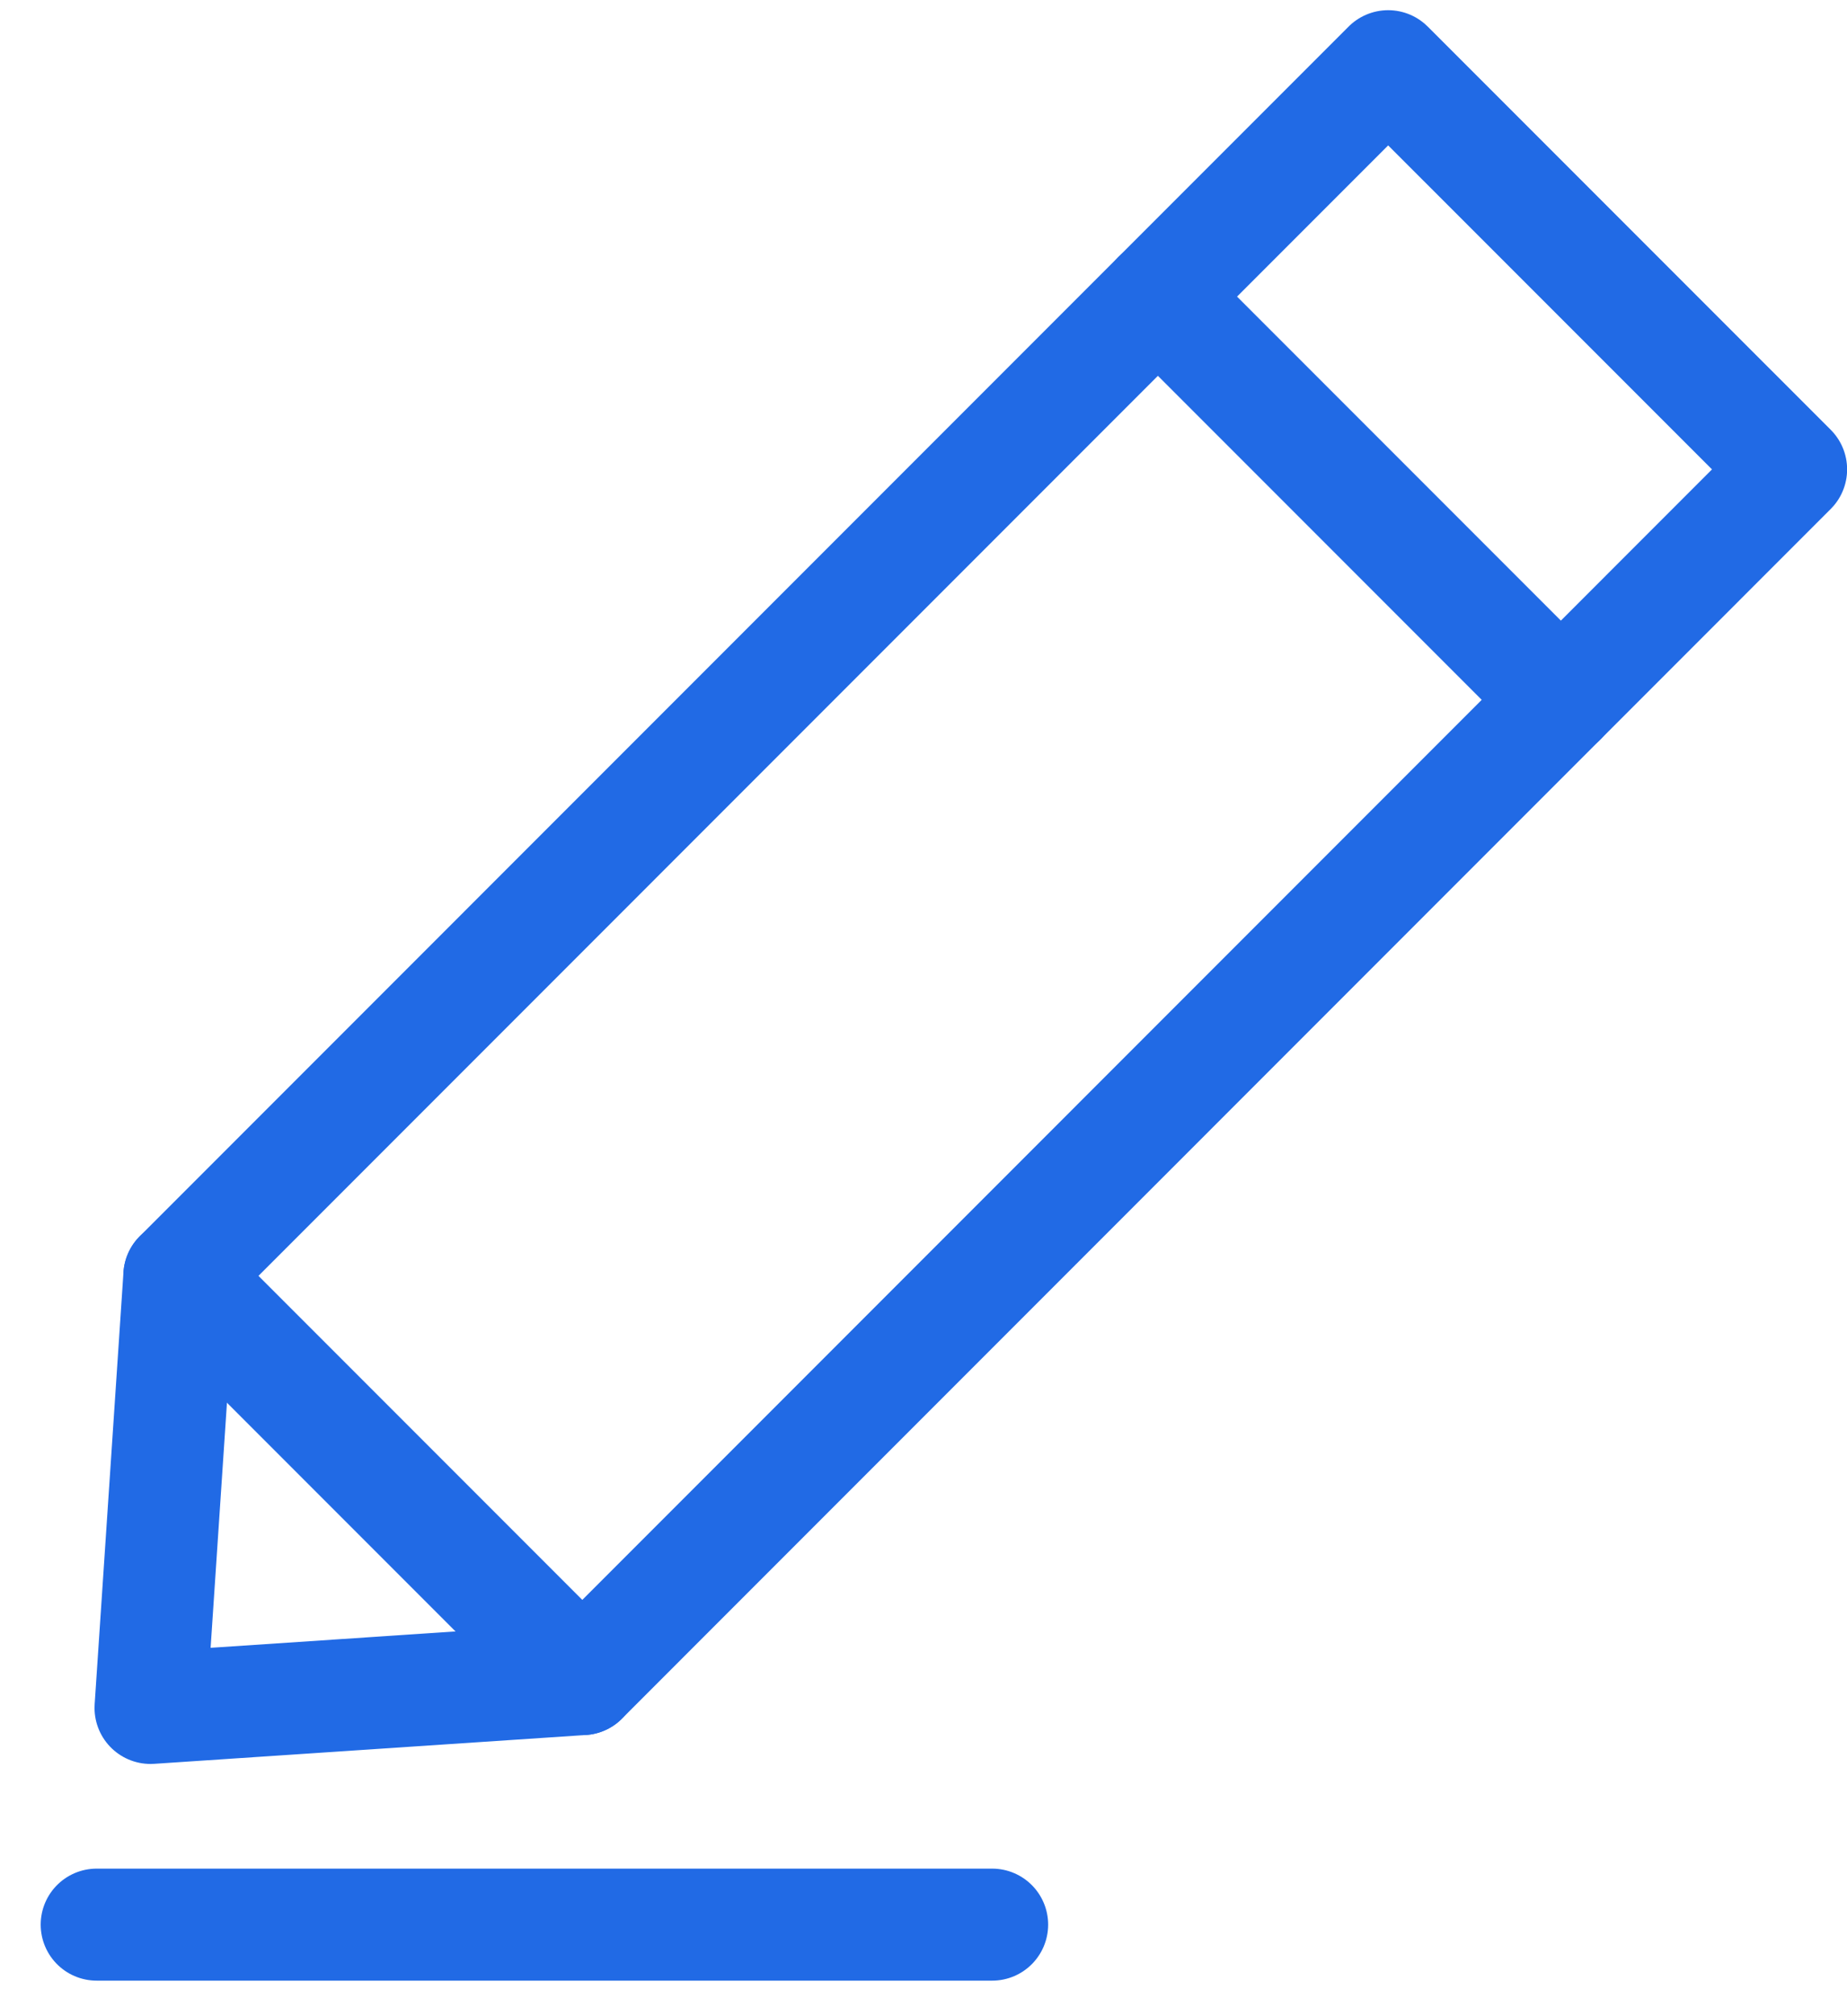 <?xml version="1.0" encoding="UTF-8"?>
<svg width="33px" height="36px" viewBox="0 0 33 36" version="1.1" xmlns="http://www.w3.org/2000/svg" xmlns:xlink="http://www.w3.org/1999/xlink">
    <!-- Generator: sketchtool 52.6 (67491) - http://www.bohemiancoding.com/sketch -->
    <title>1C117F1B-7534-4C55-9B43-1B9229653984@3x</title>
    <desc>Created with sketchtool.</desc>
    <g id="Page-1" stroke="none" stroke-width="1" fill="none" fill-rule="evenodd" stroke-linecap="round" stroke-linejoin="round">
        <g id="HOMEPAGE" transform="translate(-316, -3603)" stroke="#216AE5" stroke-width="2">
            <g id="CONTENT-SECT" transform="translate(0, 3156)">
                <g id="Group-25" transform="translate(317, 288)">
                    <g id="PENCIL-ICO" transform="translate(0, 158)">
                        <g id="Group-5" transform="translate(1.455, 1.184)">
                            <polygon id="Stroke-1" points="7.949 29.797 0.234 30.312 0.749 22.597 22.347 0.998 29.547 8.197"></polygon>
                            <path d="M0.749,22.597 L7.949,29.797" id="Stroke-3"></path>
                        </g>
                        <path d="M19.688,6.296 L26.888,13.496" id="Stroke-6"></path>
                        <path d="M16.727,35.365 L0.727,35.365" id="Stroke-7"></path>
                    </g>
                </g>
            </g>
        </g>
    </g>
</svg>